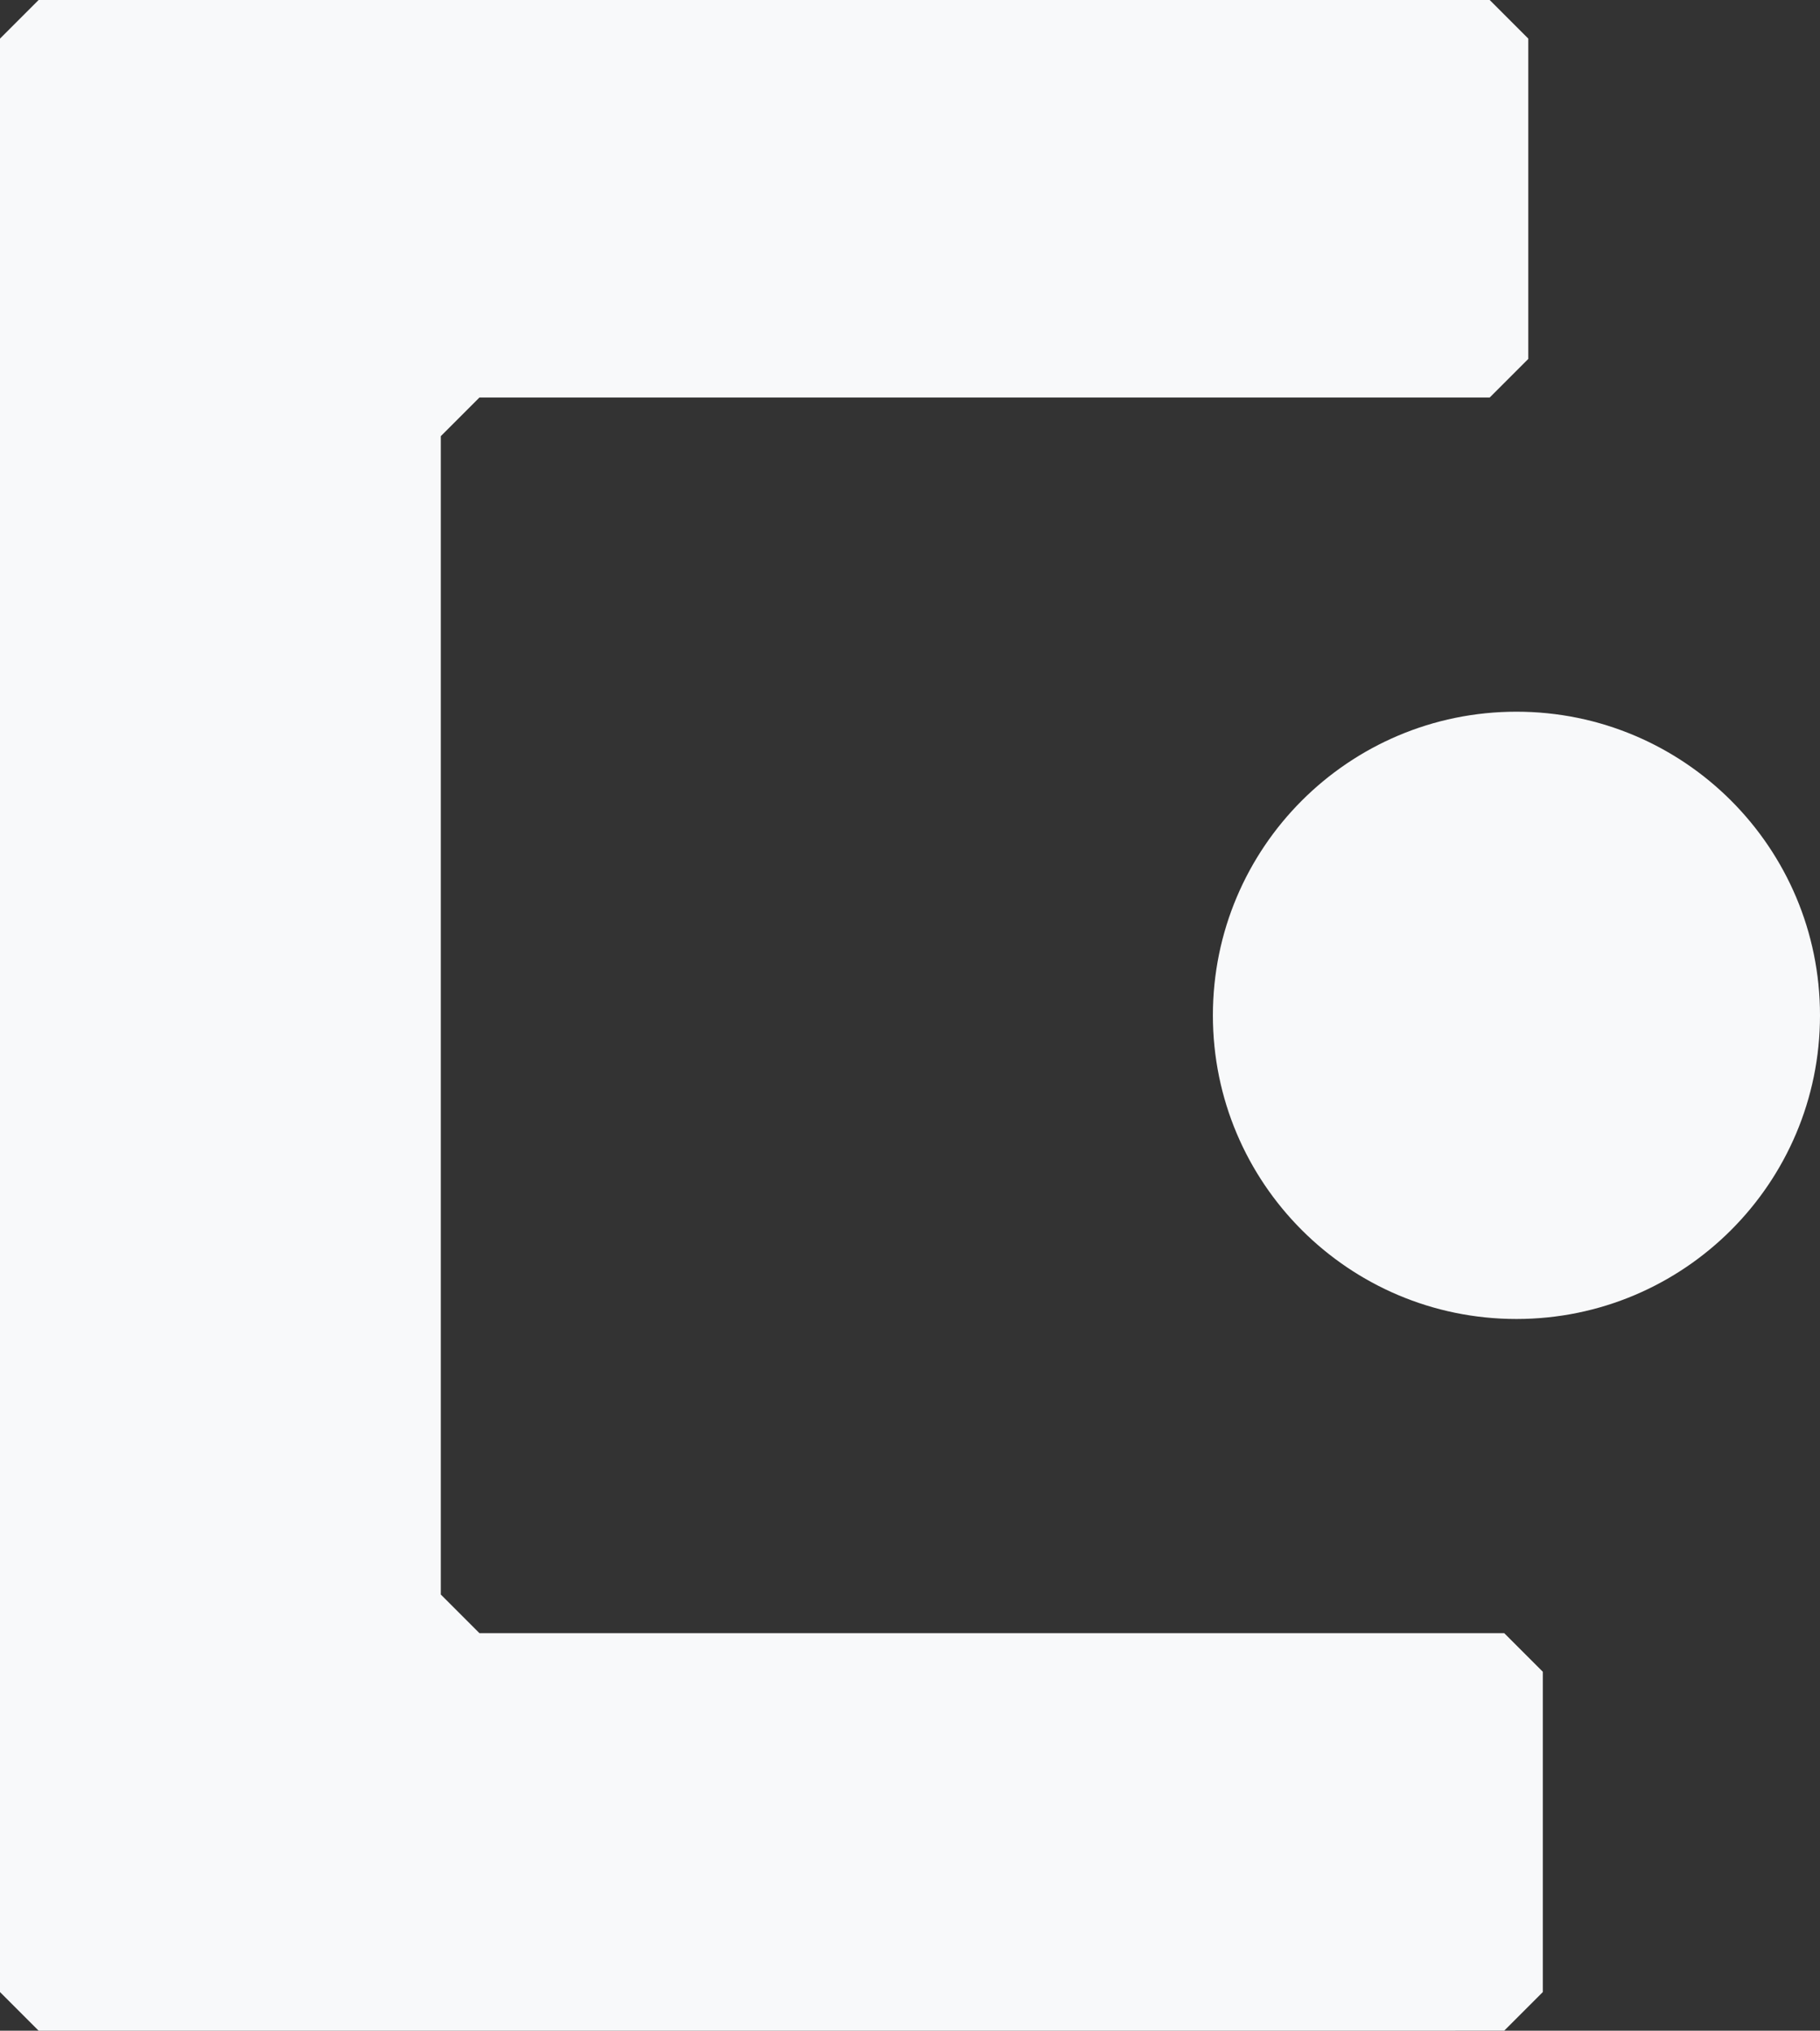 <svg xmlns="http://www.w3.org/2000/svg" data-name="Livello 1" viewBox="0 0 95.21 106.2">
  <rect x="0" y="0" width="95.21" height="106.2" fill="#333333" stroke="none"/>
  <path fill="#f8f9fa" d="M95.21 53.1c0 8.77-7.11 15.88-15.88 15.88S63.45 61.87 63.45 53.1s7.11-15.88 15.88-15.88 15.88 7.11 15.88 15.88" class="cls-1"/>
  <path fill="#f8f9fa" d="m23.06 83.39 2.02 2.02h53.61l2.02 2.02v16.75l-2.02 2.02H2.02L0 104.18V2.02L2.02 0h75.91l2.02 2.02v16.75l-2.02 2.02H25.08l-2.02 2.02V83.4Z" class="cls-1"/>
</svg>
